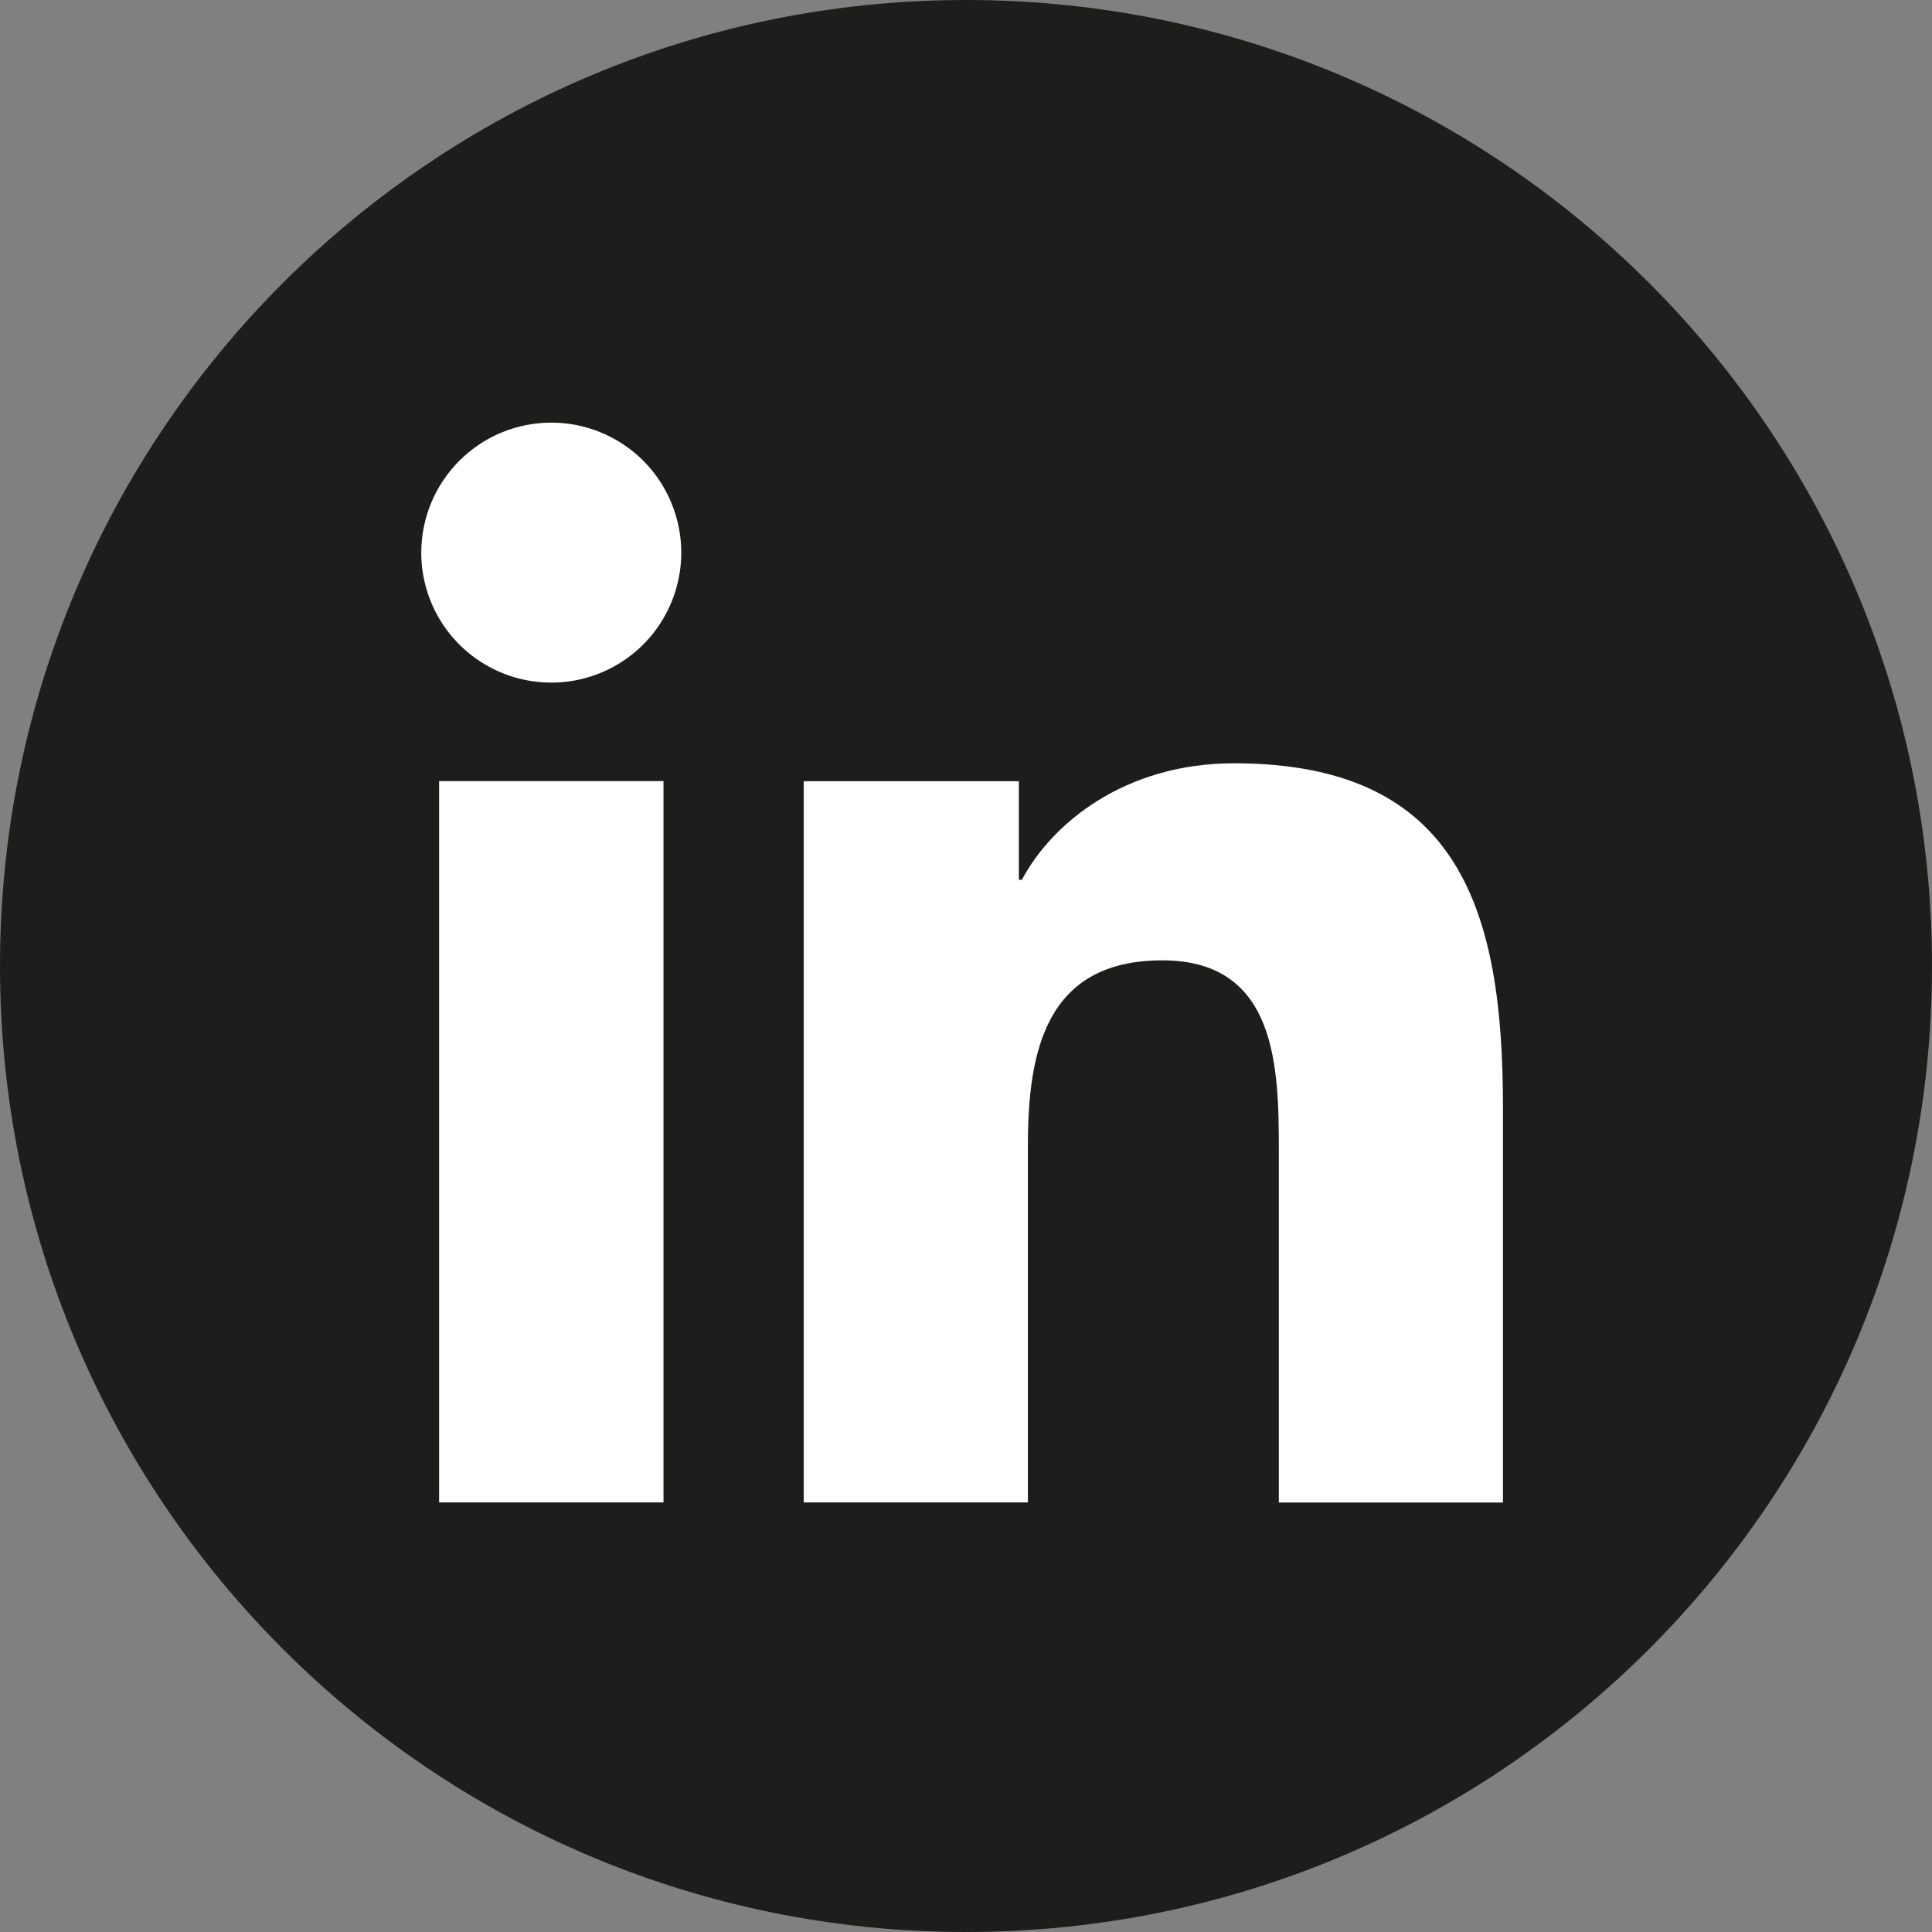 <svg width="28" height="28" viewBox="0 0 28 28" fill="none" xmlns="http://www.w3.org/2000/svg">
<rect x="0" y="0" width="28" height="28" fill="#808080" stroke="none"/>
<path d="M14 28C21.732 28 28 21.732 28 14C28 6.268 21.732 0 14 0C6.268 0 0 6.268 0 14C0 21.732 6.268 28 14 28Z" fill="#1D1D1B"/>
<path d="M6.364 11.32H9.616V21.774H6.364V11.32ZM7.991 6.125C8.363 6.125 8.727 6.236 9.037 6.443C9.347 6.65 9.588 6.944 9.73 7.289C9.873 7.633 9.91 8.012 9.837 8.377C9.764 8.743 9.585 9.078 9.321 9.342C9.058 9.605 8.722 9.784 8.357 9.857C7.991 9.929 7.612 9.892 7.268 9.749C6.924 9.607 6.63 9.365 6.423 9.056C6.216 8.746 6.105 8.382 6.105 8.009C6.106 7.761 6.154 7.516 6.249 7.288C6.344 7.059 6.483 6.852 6.658 6.677C6.833 6.502 7.041 6.363 7.269 6.268C7.498 6.174 7.743 6.125 7.991 6.125Z" fill="white"/>
<path d="M11.648 11.322H14.766V12.751H14.81C15.244 11.931 16.304 11.062 17.884 11.062C21.174 11.062 21.782 13.228 21.782 16.043V21.776H18.534V16.69C18.534 15.477 18.513 13.918 16.845 13.918C15.155 13.918 14.897 15.239 14.897 16.603V21.774H11.648V11.322Z" fill="white"/>
</svg>
